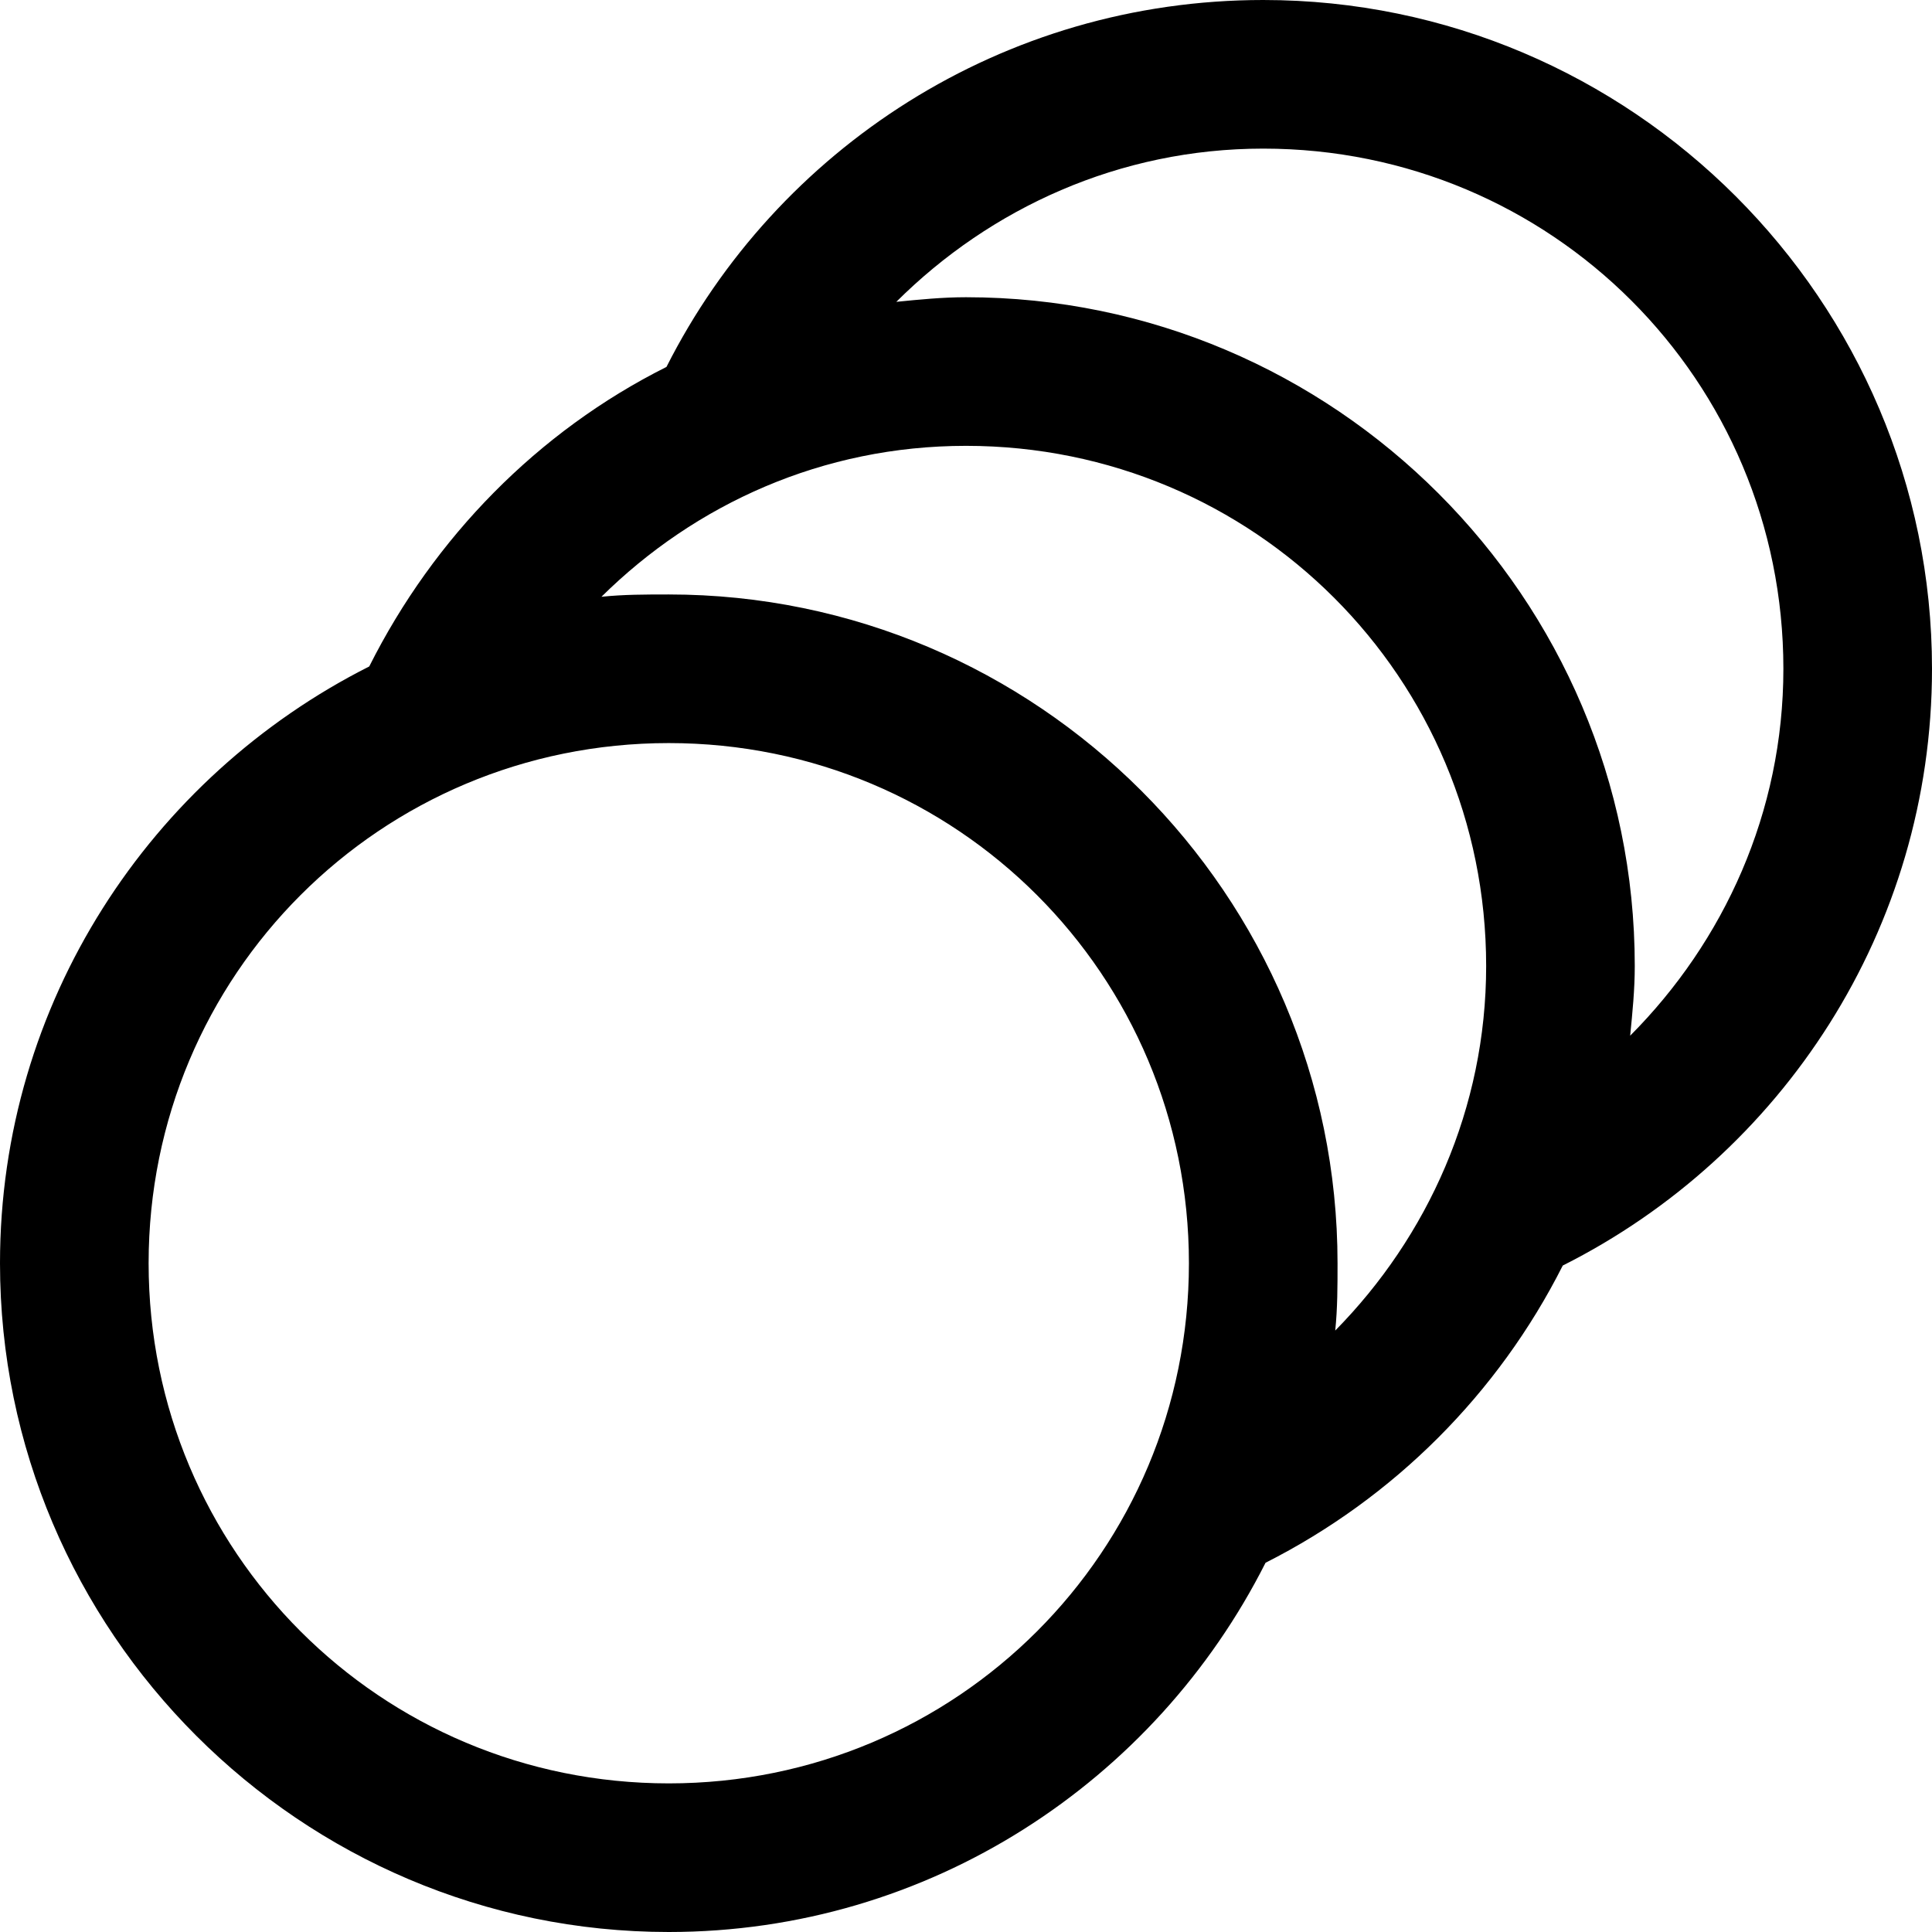 <svg width="26" height="26" viewBox="0 0 26 26" fill="none" xmlns="http://www.w3.org/2000/svg">
<path d="M17 0C13.496 0 10.453 2 8.969 4.938C7.238 5.805 5.84 7.234 4.969 8.969C2.027 10.453 0 13.492 0 17C0 21.957 4.043 26 9 26C12.508 26 15.547 23.973 17.031 21.031C18.754 20.16 20.16 18.758 21.031 17.031C23.977 15.551 26 12.508 26 9C26 4.043 21.957 0 17 0ZM17 2C20.879 2 24 5.121 24 9C24 10.934 23.199 12.672 21.938 13.938C21.969 13.625 22 13.32 22 13C22 8.043 17.957 4 13 4C12.684 4 12.371 4.031 12.062 4.062C13.328 2.801 15.066 2 17 2ZM13 6C16.879 6 20 9.121 20 13C20 14.918 19.211 16.645 17.969 17.906C18 17.605 18 17.309 18 17C18 12.043 13.957 8 9 8C8.691 8 8.395 8 8.094 8.031C9.359 6.781 11.074 6 13 6ZM9 10C12.879 10 16 13.121 16 17C16 20.879 12.879 24 9 24C5.121 24 2 20.879 2 17C2 13.121 5.121 10 9 10Z" fill="black"/>
</svg>
